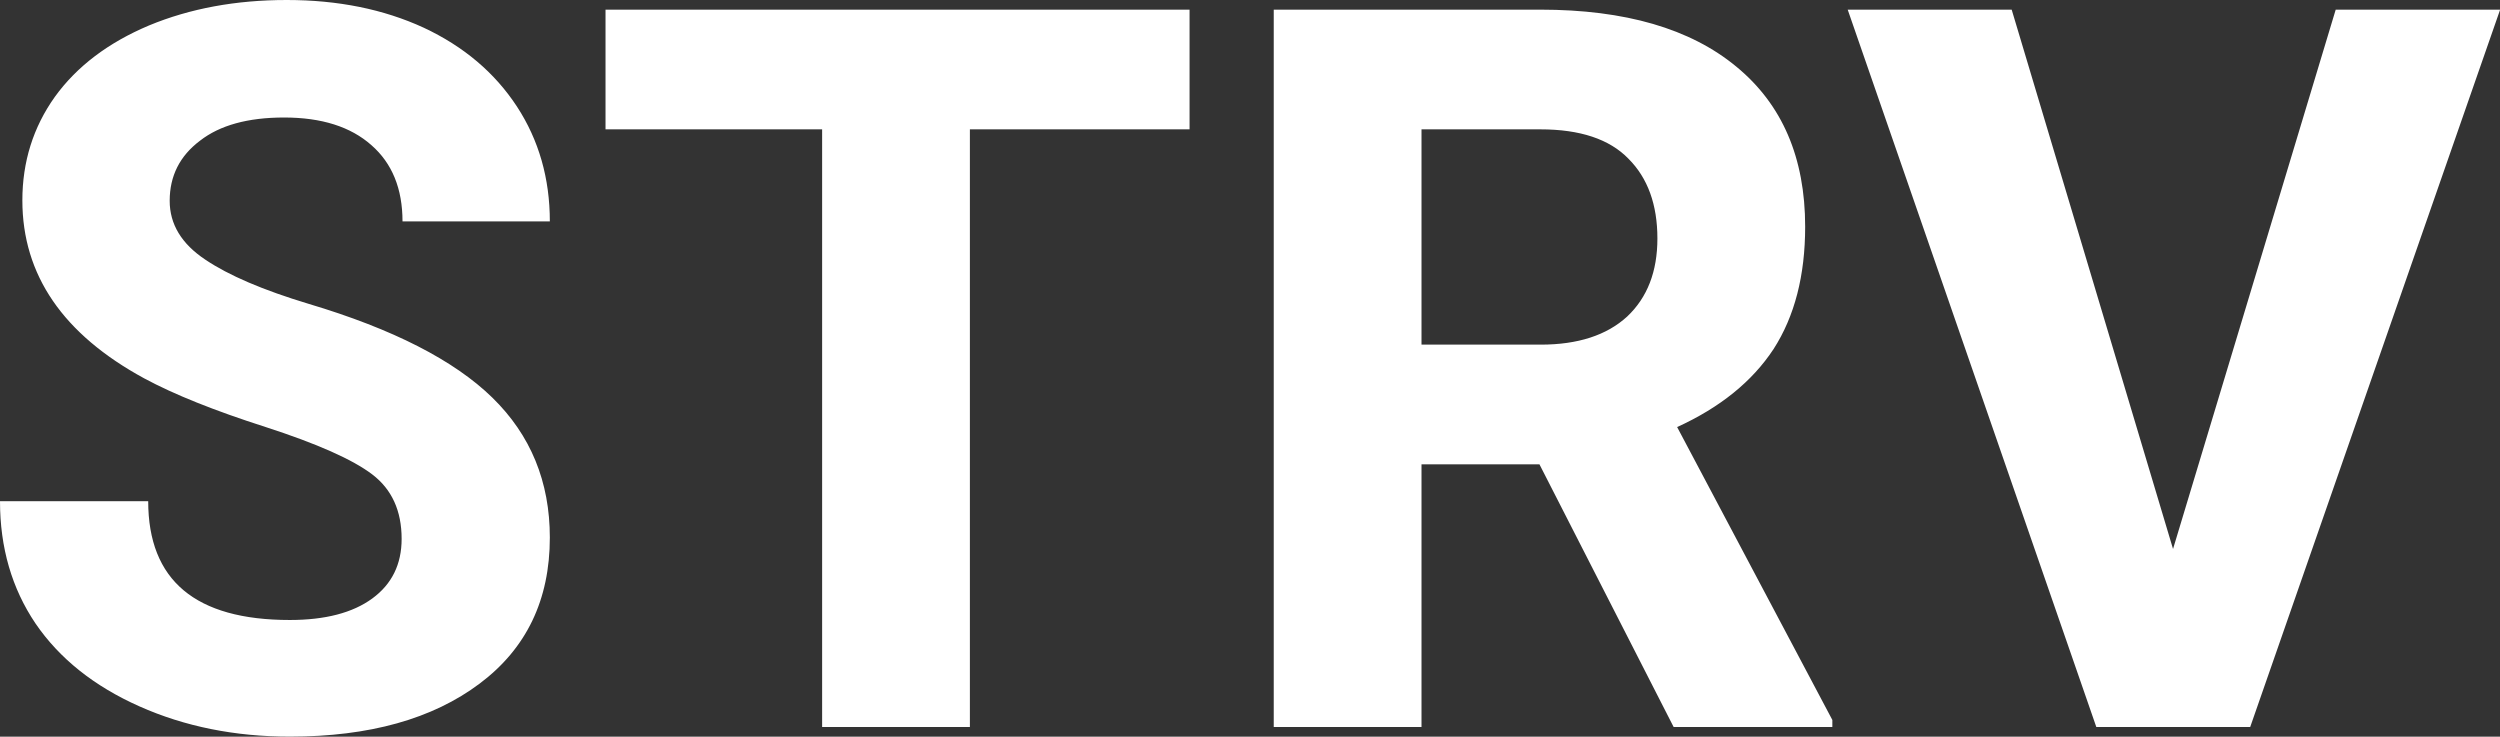 <?xml version="1.0" encoding="UTF-8" standalone="yes"?>
<svg xmlns="http://www.w3.org/2000/svg" width="100%" height="100%" viewBox="0 0 57.017 16.801" fill="#FFFFFF">
  <rect x="0" y="0" width="57.017" height="16.801" fill="#333333" stroke="none"/>
  <path d="M9.16 12.29L9.16 12.29Q9.16 11.33 8.49 10.82Q7.82 10.31 6.06 9.74Q4.31 9.18 3.29 8.63L3.29 8.63Q0.51 7.12 0.51 4.57L0.51 4.57Q0.51 3.25 1.25 2.21Q2.00 1.17 3.40 0.58Q4.80 0 6.54 0L6.54 0Q8.29 0 9.66 0.63Q11.03 1.27 11.79 2.43Q12.54 3.58 12.54 5.05L12.54 5.05L9.18 5.05Q9.18 3.93 8.47 3.31Q7.76 2.68 6.48 2.68L6.48 2.68Q5.24 2.68 4.56 3.21Q3.87 3.73 3.87 4.58L3.87 4.58Q3.87 5.38 4.68 5.92Q5.48 6.46 7.04 6.93L7.04 6.93Q9.92 7.79 11.23 9.07Q12.54 10.35 12.54 12.26L12.54 12.26Q12.54 14.39 10.94 15.59Q9.33 16.80 6.61 16.80L6.61 16.80Q4.73 16.80 3.18 16.11Q1.63 15.42 0.81 14.22Q0 13.02 0 11.43L0 11.43L3.38 11.43Q3.38 14.14 6.61 14.14L6.61 14.14Q7.82 14.14 8.49 13.65Q9.16 13.16 9.16 12.29ZM27.13 0.22L27.13 2.95L22.12 2.95L22.12 16.58L18.75 16.58L18.75 2.95L13.81 2.95L13.81 0.22L27.13 0.22ZM38.17 16.58L35.11 10.59L32.42 10.59L32.42 16.58L29.05 16.58L29.05 0.22L35.13 0.22Q38.03 0.22 39.60 1.52Q41.17 2.81 41.17 5.17L41.17 5.17Q41.17 6.84 40.45 7.96Q39.72 9.07 38.25 9.74L38.25 9.74L41.79 16.42L41.79 16.58L38.17 16.58ZM32.42 2.95L32.42 7.86L35.14 7.86Q36.41 7.86 37.11 7.22Q37.80 6.57 37.80 5.44L37.80 5.44Q37.80 4.28 37.14 3.62Q36.49 2.95 35.13 2.95L35.13 2.95L32.42 2.95ZM45.88 0.22L49.56 12.52L53.27 0.22L57.02 0.22L51.32 16.58L47.81 16.58L42.14 0.22L45.88 0.22Z" preserveAspectRatio="none"/>
</svg>